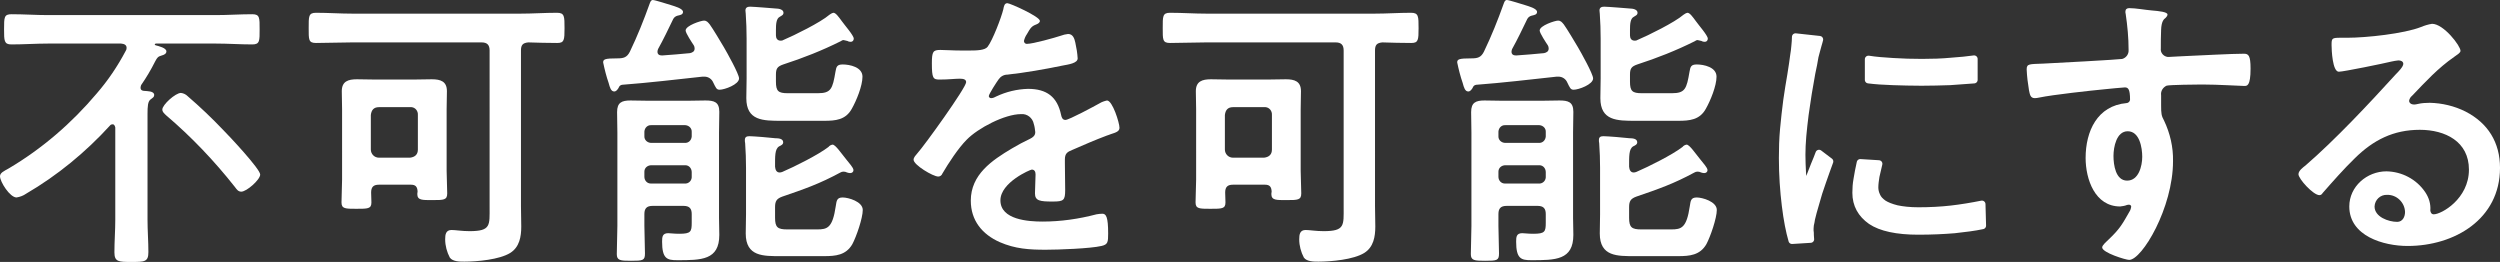<?xml version="1.0" encoding="utf-8"?>
<!-- Generator: Adobe Illustrator 27.9.1, SVG Export Plug-In . SVG Version: 6.00 Build 0)  -->
<svg version="1.1" id="レイヤー_1" xmlns="http://www.w3.org/2000/svg" xmlns:xlink="http://www.w3.org/1999/xlink" x="0px"
	 y="0px" viewBox="0 0 860.9 90.2" style="enable-background:new 0 0 860.9 90.2;" xml:space="preserve">
<rect x="0" y="0" width="860.9" height="90.2" fill="#333333" stroke="none"/>
<style type="text/css">
	.st0{fill:#FFFFFF;}
	.st1{fill:#FFFFFF;stroke:#FFFFFF;stroke-width:2.444;stroke-linecap:round;stroke-linejoin:round;stroke-miterlimit:10;}
</style>
<g id="レイヤー_2_00000161600821881526352820000015624934466389249463_">
	<g id="home">
		<g>
			<path class="st0" d="M48.4,30.2c0,0.8,0.6,1.1,1.3,1.1c0.9,0.1,3.4,0,3.4,1.4c0,0.7-0.4,0.9-1.2,1.5c-1,0.7-1.1,2.4-1.1,5.1v36.3
				c0,3.8,0.3,7.5,0.3,11.2c0,3.4-1.3,3.4-5.9,3.4c-4.3,0-5.8,0-5.8-3.3c0-3.8,0.3-7.5,0.3-11.3V43.9c-0.1-0.4-0.3-1.1-0.9-1.1
				c-0.3,0-0.7,0.1-0.9,0.4C29.5,52.4,19.8,60.4,9,66.7c-1,0.7-2.1,1.1-3.3,1.3C3.4,68,0,62.6,0,60.7c0-1.2,1.4-1.8,3-2.7
				c11.5-6.8,21.7-15.6,30.3-25.8c3.9-4.5,7.2-9.4,10-14.7c0.2-0.3,0.3-0.6,0.3-1c0-1.1-0.9-1.4-1.9-1.5H16.6
				c-4.2,0-8.4,0.3-12.7,0.3c-2.5,0-2.5-1.3-2.5-5.2c0-4.2,0-5.2,2.6-5.2c4.2,0,8.4,0.3,12.6,0.3h57.7c4.2,0,8.4-0.3,12.6-0.3
				c2.6,0,2.5,1.3,2.5,5.2s0.1,5.2-2.5,5.2c-4.2,0-8.4-0.3-12.6-0.3H53.7c-0.1,0-0.4,0.1-0.4,0.3c0,0.1,0,0.2,0.3,0.3
				c1.1,0.3,3.7,0.9,3.7,2.1c0,0.8-0.8,1.2-1.6,1.4c-1.3,0.4-1.5,0.6-2.3,2.1c-1.4,2.8-3,5.5-4.8,8.1C48.5,29.6,48.4,29.9,48.4,30.2
				z M83.1,66c-1.1,0-1.6-0.8-2.2-1.6c-7.1-9-15-17.3-23.7-24.7c-0.6-0.6-1.3-1.1-1.3-2c0-1.6,4.5-5.7,6.4-5.7
				c0.9,0.1,1.7,0.5,2.3,1.1c4.3,3.7,8.4,7.6,12.3,11.7c2,2,12.7,13.4,12.7,15.3C89.6,61.9,84.9,66,83.1,66z"/>
			<path class="st0" d="M168.6,17.4c0-2-0.9-2.8-2.8-2.8h-44.4c-4.2,0-8.4,0.2-12.6,0.2c-2.6,0-2.5-1.2-2.5-5.1c0-4-0.1-5.3,2.5-5.3
				c4.2,0,8.4,0.3,12.6,0.3h57.8c4.2,0,8.4-0.3,12.6-0.3c2.6,0,2.6,1.2,2.6,5.3s-0.1,5.1-2.5,5.1c-3.4,0-6.7-0.1-10-0.2
				c-1.9,0.2-2.5,0.9-2.5,2.8V71c0,2.3,0.1,4.7,0.1,7c0,3.5-0.6,7.1-3.8,9.1c-3.7,2.3-11.4,3-15.8,3c-1.6,0-4,0-5-1.4
				c-1-1.9-1.6-4.1-1.6-6.3c0-1.6,0.2-3.2,2.2-3.2c1.4,0,3.5,0.4,6.2,0.4c7.4,0,6.9-2,6.9-8.3L168.6,17.4z M141.5,63.6h-11
				c-1.9,0-2.7,0.8-2.7,2.7c0,1.1,0.1,2.2,0.1,3.4c0,2.2-1.2,2.2-5.2,2.2c-3.8,0-5.1,0-5.1-2.2c0-2.7,0.2-5.3,0.2-7.9V37.6
				c0-2.1-0.1-4.1-0.1-6.2c0-3.4,2.2-4.1,5.2-4.1c2.2,0,4.5,0.1,6.7,0.1H142c2.3,0,4.5-0.1,6.7-0.1c3,0,5.2,0.7,5.2,4.1
				c0,2.1-0.1,4.1-0.1,6.2v21.2c0,2.6,0.2,5.2,0.2,7.8c0,2.3-1.2,2.3-5.1,2.3c-3.5,0-5.2,0.1-5.2-2.1c0-0.3,0.1-0.6,0.1-0.9
				C143.7,64.3,143.1,63.6,141.5,63.6L141.5,63.6z M141.2,54.3c1.7-0.2,2.7-1.1,2.7-2.8V39.6c0.1-1.4-0.9-2.6-2.2-2.7
				c-0.2,0-0.3,0-0.5,0h-10.7c-1.8,0-2.6,1-2.8,2.7v11.9c0,1.5,1.2,2.8,2.8,2.8c0,0,0,0,0,0H141.2z"/>
			<path class="st0" d="M213,30.3c-0.4,0.6-0.8,1.2-1.5,1.2c-1.1,0-1.5-1.4-1.9-2.9c-0.8-2.3-1.4-4.7-1.9-7.1c0-1.1,0.6-1.4,4.9-1.4
				c2.1,0,3.3-0.3,4.3-2.3c2.6-5.4,4.8-10.9,6.8-16.5c0.2-0.5,0.4-1.3,1.1-1.3s5.4,1.5,6.4,1.8c0.9,0.3,4,1.1,4,2.3
				c0,1-1.1,1.1-1.9,1.3c-0.7,0.2-1.2,0.6-1.5,1.2c-1.7,3.5-3.3,6.9-5.2,10.3c-0.1,0.3-0.2,0.6-0.2,0.9c0,1,0.7,1.3,1.6,1.3
				c3.2-0.2,6.4-0.5,9.6-0.8c0.9-0.2,1.6-0.6,1.6-1.6c0-0.4-0.1-0.8-0.3-1.1c-0.6-0.9-2.8-4.2-2.8-5.1c0-1.7,5.3-3.4,6.3-3.4
				s1.4,0.6,2,1.3c1.1,1.5,3.9,6.2,4.9,7.9c1,1.7,5.2,9.2,5.2,10.7c0,2.1-5,3.9-6.7,3.9c-1.1,0-1.3-0.7-2.2-2.5c-0.5-1.2-1.7-2-3-2
				h-0.7c-9.2,1-18.4,2.1-27.7,2.8C213.6,29.3,213.2,29.7,213,30.3z M238.2,73.7c0-1.9-0.8-2.8-2.8-2.8h-10.7c-2,0-2.8,0.9-2.8,2.8
				v4.1c0,3.2,0.2,6.3,0.2,9.5c0,2.4-0.7,2.5-4.8,2.5c-3.7,0-4.9-0.1-4.9-2.3c0-3.2,0.2-6.5,0.2-9.7V45.7c0-2.4-0.1-4.8-0.1-7.1
				c0-3.3,1.6-4,4.6-4c2.2,0,4.4,0.1,6.6,0.1h12.7c2.2,0,4.3-0.1,6.5-0.1c3,0,4.8,0.5,4.8,3.9c0,2.4-0.1,4.7-0.1,7.1V75
				c0,2,0.1,3.9,0.1,5.9c0,8.7-6.2,8.7-14.5,8.7c-3.5,0-5.2-0.5-5.2-6.4c0-1.6,0.1-2.9,2.1-2.9c0.9,0,1.8,0.2,3.8,0.2
				c4,0,4.3-0.7,4.3-3.8L238.2,73.7z M235.8,49.2c1.3,0.1,2.3-0.9,2.4-2.2c0-0.1,0-0.1,0-0.2v-1.3c0.1-1.3-0.9-2.3-2.2-2.4
				c-0.1,0-0.1,0-0.2,0h-11.5c-1.3-0.1-2.3,0.9-2.4,2.2c0,0.1,0,0.1,0,0.2v1.3c-0.1,1.3,0.9,2.3,2.2,2.4c0.1,0,0.1,0,0.2,0
				L235.8,49.2z M221.9,60.9c0,1.2,0.9,2.3,2.2,2.3c0.1,0,0.2,0,0.2,0h11.5c1.2,0.1,2.3-0.8,2.4-2.1c0-0.1,0-0.2,0-0.2v-1.6
				c0-1.3-0.9-2.4-2.2-2.4c-0.1,0-0.1,0-0.2,0h-11.5c-1.3,0-2.4,0.9-2.4,2.2c0,0.1,0,0.1,0,0.2V60.9z M286.7,49.8c1,0,3,3,4.8,5.2
				c0.9,1.2,2.4,2.7,2.4,3.6c0,0.6-0.5,1-1.1,1c0,0-0.1,0-0.1,0c-0.3,0-0.7-0.1-1-0.2c-0.4-0.2-0.8-0.3-1.2-0.3
				c-0.4,0-0.8,0.1-1.1,0.3c-7.2,3.9-12.4,5.7-20,8.3c-1.9,0.7-2.5,1.5-2.5,3.6V75c0,3.3,0.9,4,4.2,4h10.3c3.5,0,5.3-0.5,6.4-8
				c0.3-1.8,0.3-3,2.4-3c1.9,0,6.9,1.4,6.9,4.3c0,2.8-2.2,9.2-3.6,11.8c-2.2,3.8-5.8,4.1-9.7,4.1h-14.9c-6,0-12.1,0.2-12.1-7.8
				c0-2.2,0.1-4.4,0.1-6.6v-16c0-2.8-0.1-5.7-0.3-8.5c-0.1-0.4-0.1-0.7-0.1-1.1c0-1.1,0.7-1.3,1.6-1.3c1.2,0,7.5,0.5,8.9,0.7
				c1,0,2.7,0.1,2.7,1.4c0,0.8-0.8,1.1-1.4,1.4c-1.5,0.9-1.4,3.4-1.4,7c0.1,1.1,0.5,2,1.6,2c0.3,0,0.6-0.1,0.9-0.2
				c4.2-1.8,12.4-5.9,15.9-8.6C285.6,50.2,286.1,49.9,286.7,49.8L286.7,49.8z M287,4.4c0.8,0,1.8,1.4,2.9,2.9c0.9,1.3,4.1,4.9,4.1,6
				c0,0.6-0.4,1.1-1,1.1c0,0-0.1,0-0.1,0c-0.4,0-0.8-0.1-1.1-0.3c-0.4-0.1-0.9-0.2-1.3-0.3c-0.4,0-0.7,0.2-1,0.4
				c-6.4,3.2-13,5.8-19.8,8c-2,0.7-2.5,1.4-2.5,3.5v2.4c0,3.3,0.8,4,4.1,4h10.3c4.6,0,5.1-1.5,6.1-7.4c0.3-1.7,0.5-2.5,2.5-2.5
				c2.4,0,6.8,0.9,6.8,4.2c0,3.2-2.1,8.3-3.7,11.1c-2.1,3.8-5.6,4.1-9.5,4.1h-14.7c-6.3,0-12.1,0-12.1-7.8c0-2.3,0.1-4.5,0.1-6.8
				V13.3c0-2.7-0.1-5.8-0.3-8.6c0-0.3-0.1-0.7-0.1-1.1c0-1,0.7-1.3,1.6-1.3c1.2,0,8.5,0.6,9.7,0.7c0.8,0.1,1.8,0.5,1.8,1.4
				c0,0.8-0.7,1-1.3,1.4c-1.2,0.6-1.3,2.6-1.3,4.5v1.9c0,1,0.5,1.8,1.6,1.8c0.3,0,0.6,0,0.9-0.2c3.8-1.6,12.9-6.1,15.9-8.7
				C286,4.8,286.5,4.5,287,4.4L287,4.4z"/>
			<path class="st0" d="M358.1,7.2c0,0.6-0.7,1-1.2,1.2c-1.6,0.6-2,1.1-3.3,3.4c-0.5,0.7-0.8,1.5-1,2.3c0,0.5,0.4,1,0.9,1
				c0.1,0,0.1,0,0.2,0c2,0,9.5-2.1,11.6-2.8c0.8-0.3,1.6-0.5,2.5-0.6c1.7,0,2.2,1.6,2.5,3c0.4,1.8,0.7,3.6,0.8,5.4
				c0,1.7-3.2,2.1-5.3,2.5c-6.3,1.3-12.6,2.4-18.9,3.1c-1.2,0-2.3,0.6-3,1.6c-0.6,0.8-3.4,5.1-3.4,5.8c0,0.4,0.4,0.7,0.8,0.7
				c0.6,0,1.3-0.3,1.8-0.6c3.4-1.6,7.1-2.5,10.9-2.6c6.4,0,10.1,2.7,11.4,9c0.2,0.9,0.5,1.7,1.5,1.7c1.2,0,10.1-4.8,11.7-5.7
				c0.8-0.5,1.7-0.8,2.6-1c1.9,0,4.3,7.7,4.3,9.4c0,1.2-1.1,1.6-3,2.2c-0.4,0.2-0.9,0.3-1.4,0.5c-4,1.5-7.9,3.2-11.8,4.9
				c-1.8,0.7-2.6,1.3-2.6,3.3v1.3c0,3.1,0.1,6.1,0.1,9.2c0,3.6-0.5,4-4.3,4c-4.3,0-6.1-0.2-6.1-2.8c0-2.2,0.2-4.4,0.2-6.5
				c0-0.9-0.3-1.7-1.3-1.7c-0.5,0-10.8,4.4-10.8,10.6c0,6.7,9.7,7.3,14.5,7.3c6.3,0,12.5-0.9,18.6-2.5c0.7-0.1,1.3-0.2,2-0.2
				c1.3,0,2,1.1,2,6.8c0,3-0.1,3.8-2.3,4.3c-3.8,0.9-14.9,1.3-19.2,1.3c-5.7,0-10.5-0.3-15.8-2.6c-6.1-2.7-10-7.5-10-14.3
				c0-9,7.3-13.9,14.2-18c2-1.2,4.1-2.3,6.2-3.3c1-0.5,1.8-1.1,1.8-2.3c-0.1-0.9-0.2-1.9-0.5-2.8c-0.4-2.1-2.3-3.6-4.4-3.4
				c-5.6,0-14.8,4.8-18.7,8.8c-2.9,2.9-6.3,8.1-8.4,11.7c-0.2,0.6-0.8,1-1.4,1c-1.8,0-8.5-4-8.5-5.8c0-0.8,0.8-1.6,1.3-2.2
				c2.3-2.5,16.8-22.6,16.8-24.5c0-0.9-0.8-1.2-2.2-1.2c-1.6,0-3.9,0.3-7,0.3c-2.2,0-2.6-0.5-2.6-5.6c0-4,0.4-4.6,2.9-4.6
				c1.7,0,4.3,0.2,7.2,0.2h2.9c2.6,0,5.3-0.1,6.2-1.3c1.7-2.2,4.7-10,5.4-12.9c0.2-1.1,0.4-2.1,1.4-2.1
				C347.8,1.1,358.1,5.7,358.1,7.2z"/>
			<path class="st0" d="M462.7,17.4c0-2-0.9-2.8-2.8-2.8h-44.4c-4.2,0-8.4,0.2-12.6,0.2c-2.6,0-2.5-1.2-2.5-5.1c0-4-0.1-5.3,2.5-5.3
				c4.2,0,8.4,0.3,12.6,0.3h57.8c4.2,0,8.4-0.3,12.6-0.3c2.6,0,2.6,1.2,2.6,5.3s-0.1,5.1-2.5,5.1c-3.4,0-6.7-0.1-10-0.2
				c-1.9,0.2-2.5,0.9-2.5,2.8V71c0,2.3,0.1,4.7,0.1,7c0,3.5-0.6,7.1-3.8,9.1c-3.7,2.3-11.4,3-15.8,3c-1.6,0-4,0-5-1.4
				c-1-1.9-1.6-4.1-1.6-6.3c0-1.6,0.2-3.2,2.2-3.2c1.4,0,3.5,0.4,6.2,0.4c7.4,0,6.9-2,6.9-8.3L462.7,17.4z M435.6,63.6h-11
				c-1.9,0-2.7,0.8-2.7,2.7c0,1.1,0.1,2.2,0.1,3.4c0,2.2-1.2,2.2-5.2,2.2c-3.8,0-5.1,0-5.1-2.2c0-2.7,0.2-5.3,0.2-7.9V37.6
				c0-2.1-0.1-4.1-0.1-6.2c0-3.4,2.2-4.1,5.2-4.1c2.2,0,4.5,0.1,6.7,0.1h12.4c2.3,0,4.5-0.1,6.7-0.1c3,0,5.2,0.7,5.2,4.1
				c0,2.1-0.1,4.1-0.1,6.2v21.2c0,2.6,0.2,5.2,0.2,7.8c0,2.3-1.2,2.3-5.1,2.3c-3.5,0-5.2,0.1-5.2-2.1c0-0.3,0.1-0.6,0.1-0.9
				C437.8,64.3,437.2,63.6,435.6,63.6L435.6,63.6z M435.3,54.3c1.7-0.2,2.7-1.1,2.7-2.8V39.6c0.1-1.4-0.9-2.6-2.2-2.7
				c-0.2,0-0.3,0-0.5,0h-10.7c-1.8,0-2.6,1-2.8,2.7v11.9c0,1.5,1.2,2.8,2.8,2.8c0,0,0,0,0,0H435.3z"/>
			<path class="st0" d="M507.1,30.3c-0.4,0.6-0.8,1.2-1.5,1.2c-1.1,0-1.5-1.4-1.9-2.9c-0.8-2.3-1.4-4.7-1.9-7.1
				c0-1.1,0.6-1.4,4.9-1.4c2.1,0,3.3-0.3,4.3-2.3c2.6-5.4,4.8-10.9,6.8-16.5c0.2-0.5,0.4-1.3,1.1-1.3s5.4,1.5,6.4,1.8
				c0.9,0.3,4,1.1,4,2.3c0,1-1.1,1.1-1.9,1.3c-0.7,0.2-1.2,0.6-1.5,1.2c-1.7,3.5-3.3,6.9-5.2,10.3c-0.1,0.3-0.2,0.6-0.2,0.9
				c0,1,0.7,1.3,1.6,1.3c3.2-0.2,6.4-0.5,9.6-0.8c0.9-0.2,1.6-0.6,1.6-1.6c0-0.4-0.1-0.8-0.3-1.1c-0.6-0.9-2.8-4.2-2.8-5.1
				c0-1.7,5.3-3.4,6.3-3.4s1.4,0.6,2,1.3c1.1,1.5,3.9,6.2,4.9,7.9c1,1.7,5.2,9.2,5.2,10.7c0,2.1-5,3.9-6.7,3.9
				c-1.1,0-1.3-0.7-2.2-2.5c-0.5-1.2-1.7-2-3-2H536c-9.2,1-18.4,2.1-27.7,2.8C507.7,29.3,507.3,29.7,507.1,30.3z M532.3,73.7
				c0-1.9-0.8-2.8-2.8-2.8h-10.7c-2,0-2.8,0.9-2.8,2.8v4.1c0,3.2,0.2,6.3,0.2,9.5c0,2.4-0.7,2.5-4.8,2.5c-3.7,0-4.9-0.1-4.9-2.3
				c0-3.2,0.2-6.5,0.2-9.7V45.7c0-2.4-0.1-4.8-0.1-7.1c0-3.3,1.6-4,4.6-4c2.2,0,4.4,0.1,6.6,0.1h12.7c2.2,0,4.3-0.1,6.5-0.1
				c3,0,4.8,0.5,4.8,3.9c0,2.4-0.1,4.7-0.1,7.1V75c0,2,0.1,3.9,0.1,5.9c0,8.7-6.2,8.7-14.5,8.7c-3.5,0-5.2-0.5-5.2-6.4
				c0-1.6,0.1-2.9,2.1-2.9c0.9,0,1.8,0.2,3.8,0.2c4,0,4.3-0.7,4.3-3.8V73.7z M529.9,49.2c1.3,0.1,2.3-0.9,2.4-2.2c0-0.1,0-0.1,0-0.2
				v-1.3c0.1-1.3-0.9-2.3-2.2-2.4c-0.1,0-0.1,0-0.2,0h-11.5c-1.3-0.1-2.3,0.9-2.4,2.2c0,0.1,0,0.1,0,0.2v1.3
				c-0.1,1.3,0.9,2.3,2.2,2.4c0.1,0,0.1,0,0.2,0L529.9,49.2z M516,60.9c0,1.2,0.9,2.3,2.2,2.3c0.1,0,0.2,0,0.2,0h11.5
				c1.2,0.1,2.3-0.8,2.4-2.1c0-0.1,0-0.2,0-0.2v-1.6c0-1.3-0.9-2.4-2.2-2.4c-0.1,0-0.1,0-0.2,0h-11.5c-1.3,0-2.4,0.9-2.4,2.2
				c0,0.1,0,0.1,0,0.2V60.9z M580.8,49.8c1,0,3,3,4.8,5.2c0.9,1.2,2.4,2.7,2.4,3.6c0,0.6-0.5,1-1.1,1c0,0-0.1,0-0.1,0
				c-0.3,0-0.7-0.1-1-0.2c-0.4-0.2-0.8-0.3-1.2-0.3c-0.4,0-0.8,0.1-1.1,0.3c-7.2,3.9-12.4,5.7-20,8.3c-1.9,0.7-2.5,1.5-2.5,3.6V75
				c0,3.3,0.9,4,4.2,4h10.3c3.5,0,5.3-0.5,6.4-8c0.3-1.8,0.3-3,2.4-3c1.9,0,6.9,1.4,6.9,4.3c0,2.8-2.2,9.2-3.6,11.8
				c-2.2,3.8-5.8,4.1-9.7,4.1H563c-6,0-12.1,0.2-12.1-7.8c0-2.2,0.1-4.4,0.1-6.6v-16c0-2.8-0.1-5.7-0.3-8.5
				c-0.1-0.4-0.1-0.7-0.1-1.1c0-1.1,0.7-1.3,1.6-1.3c1.2,0,7.5,0.5,8.9,0.7c1,0,2.7,0.1,2.7,1.4c0,0.8-0.8,1.1-1.4,1.4
				c-1.5,0.9-1.4,3.4-1.4,7c0.1,1.1,0.5,2,1.6,2c0.3,0,0.6-0.1,0.9-0.2c4.2-1.8,12.4-5.9,15.9-8.6C579.7,50.2,580.2,49.9,580.8,49.8
				L580.8,49.8z M581.1,4.4c0.8,0,1.8,1.4,2.9,2.9c0.9,1.3,4.1,4.9,4.1,6c0,0.6-0.4,1.1-1,1.1c0,0-0.1,0-0.1,0
				c-0.4,0-0.8-0.1-1.1-0.3c-0.4-0.1-0.9-0.2-1.3-0.3c-0.4,0-0.7,0.2-1,0.4c-6.4,3.2-13,5.8-19.8,8c-2,0.7-2.5,1.4-2.5,3.5v2.4
				c0,3.3,0.8,4,4.1,4h10.3c4.6,0,5.1-1.5,6.1-7.4c0.3-1.7,0.5-2.5,2.5-2.5c2.4,0,6.8,0.9,6.8,4.2c0,3.2-2.1,8.3-3.7,11.1
				c-2.1,3.8-5.6,4.1-9.5,4.1h-14.7c-6.3,0-12.1,0-12.1-7.8c0-2.3,0.1-4.5,0.1-6.8V13.3c0-2.7-0.1-5.8-0.3-8.6
				c0-0.3-0.1-0.7-0.1-1.1c0-1,0.7-1.3,1.6-1.3c1.2,0,8.5,0.6,9.7,0.7c0.8,0.1,1.8,0.5,1.8,1.4c0,0.8-0.7,1-1.3,1.4
				c-1.2,0.6-1.3,2.6-1.3,4.5v1.9c0,1,0.5,1.8,1.6,1.8c0.3,0,0.6,0,0.9-0.2c3.8-1.6,12.9-6.1,15.9-8.7
				C580.1,4.8,580.6,4.5,581.1,4.4L581.1,4.4z"/>
			<path class="st0" d="M741,3.6c2.4,0.2,5.4,0.5,5.4,1.4c0,0.4-0.3,0.8-0.6,1.1c-0.7,0.5-1.5,1.3-1.6,4.2c-0.1,2.1-0.1,4.3-0.1,6.4
				c-0.2,1.4,0.9,2.7,2.3,2.9c0.2,0,0.4,0,0.6,0c0.8,0,4.7-0.3,5.8-0.3c4.9-0.2,15.6-0.8,19.9-0.8c1.6,0,2.3,0.6,2.3,5.1
				c0,6.1-1.2,6-2.2,6c-1.4,0-8.9-0.5-14.5-0.5c-1.8,0-11.1,0.1-12.2,0.4c-1.3,0.6-2.1,1.9-1.9,3.3v3.5c0,2.8,0.1,3.6,1,5.2
				c2.1,4.4,3.2,9.2,3.1,14c0,16.1-10.7,34-15.1,34c-1.2,0-9.3-2.5-9.3-4.3c0-0.8,1.7-2.2,2.3-2.8c3.8-3.6,4.7-5.3,7.2-9.7
				c0.3-0.5,0.4-1,0.5-1.5c0-0.4-0.3-0.7-0.7-0.7c-0.3,0-0.5,0-0.8,0.1c-0.7,0.3-1.5,0.4-2.3,0.5c-8.7,0-11.9-9.4-11.9-16.7
				c0-9.2,4-18,14.1-18.9c0.6,0,1.2-0.6,1.2-1.2c0-3.7-0.7-4.2-1.8-4.2c-0.8,0-5.4,0.5-6.6,0.6c-5.2,0.5-18.1,1.9-22.9,2.9
				c-0.5,0.1-1,0.2-1.5,0.2c-1.6,0-1.7-1.4-2-2.7c-0.4-2.4-0.7-4.8-0.8-7.2c0-2,0.9-1.8,5.8-2c2.7-0.1,26.2-1.4,27.1-1.6
				c1.4-0.4,2.3-1.7,2.2-3.1c0-4.2-0.4-8.3-1-12.4c-0.1-0.3-0.1-0.5-0.1-0.8c0-0.8,0.5-1.2,1.3-1.2C735.5,2.8,738.6,3.4,741,3.6z
				 M727.8,53.7c0,3,0.7,8.5,4.7,8.5s5.2-5.1,5.2-8.2s-0.9-8.8-5-8.8C728.8,45.2,727.8,50.7,727.8,53.7L727.8,53.7z"/>
			<path class="st0" d="M847.3,17.5c0,0.7-1.1,1.3-2.2,2.1c-5.6,3.9-9.8,8.5-14.5,13.4c-0.5,0.4-0.9,1-1,1.7c0,0.8,0.8,1.3,1.7,1.3
				c0.4,0,0.9-0.1,1.3-0.2c1.3-0.3,2.7-0.4,4.1-0.4c4.3,0.1,8.5,1.1,12.3,3c7.8,4,11.9,10.7,11.9,19.4c0,17.7-15.7,26.9-31.8,26.9
				c-8.3,0-20.1-3.4-20.1-13.6c0-6.9,6.1-12.1,12.8-12.1c5.3,0.1,10.3,2.7,13.3,7.1c1.3,1.9,2,4.1,1.8,6.4c0.1,0.7,0.4,1.3,1.2,1.3
				c2.6,0,12.1-5.3,12.1-15.4c0-9.7-8.2-13.7-16.9-13.7c-9.1,0-16,3.5-22.4,9.8c-3.9,3.8-7.5,7.9-11.1,12c-0.2,0.4-0.6,0.7-1.1,0.7
				c-2.1,0-7.2-5.6-7.2-7.2c0-1.2,1.5-2.3,2.4-3c10.3-8.9,21.9-21.3,31.1-31.4c0.8-0.8,2.6-2.6,2.6-3.6c0-0.9-0.9-1.2-1.7-1.2
				c-0.8,0.1-1.6,0.2-2.4,0.4c-2.4,0.6-16.5,3.5-18.1,3.5c-2.2,0-2.5-7.5-2.5-9.2c0-2.3,0.1-2.5,3.1-2.5h2.4
				c6.4,0,19.5-1.4,25.3-3.7c1.2-0.5,2.5-0.9,3.8-1.1C841.5,8.2,847.3,15.8,847.3,17.5z M822,67.1c-2.3-0.1-4.2,1.7-4.3,4
				c0,0,0,0,0,0c0,3.6,4.8,5.3,7.8,5.3c1.9,0,2.7-1.8,2.7-3.4C828.1,69.7,825.3,67,822,67.1L822,67.1z"/>
		</g>
	</g>
</g>
<g>
	<g>
		<path class="st1" d="M626.6,13.6c-0.1,0.5-0.3,1.1-0.5,1.8c-0.2,0.7-0.4,1.5-0.6,2.2c-0.2,0.7-0.4,1.4-0.5,1.9
			c-0.3,1.7-0.6,3.6-1.1,5.7c-0.4,2.2-0.8,4.5-1.2,6.9c-0.4,2.4-0.7,4.9-1.1,7.4c-0.3,2.5-0.6,4.9-0.8,7.3c-0.2,2.4-0.3,4.5-0.3,6.5
			c0,2.2,0.1,4.2,0.2,6.2c0.1,1.9,0.3,4,0.6,6.2c0.5-1.4,1.1-2.8,1.7-4.3c0.6-1.5,1.2-3.1,1.8-4.6c0.6-1.5,1.2-2.8,1.6-4l3.7,2.8
			c-0.8,2.1-1.6,4.5-2.5,7c-0.9,2.5-1.7,5-2.3,7.3c-0.7,2.3-1.2,4.2-1.5,5.5c-0.1,0.6-0.2,1.4-0.4,2.1c-0.1,0.8-0.1,1.4-0.1,1.9
			c0.1,0.5,0.1,1,0.1,1.5c0,0.6,0.1,1.1,0.1,1.5l-6.4,0.4c-0.9-3.1-1.7-7.1-2.3-12.1c-0.6-4.9-1-10.4-1-16.3c0-3.2,0.1-6.6,0.4-9.9
			c0.3-3.4,0.7-6.7,1.1-9.9c0.5-3.2,0.9-6.2,1.4-8.8c0.4-2.7,0.8-4.9,1-6.8c0.2-1.1,0.3-2.1,0.4-3.2c0.1-1.1,0.2-2.1,0.2-3.1
			L626.6,13.6z M647,56.4c-0.4,1.6-0.7,3-1,4.3c-0.2,1.3-0.4,2.6-0.4,3.8c0,1,0.2,2,0.7,3c0.4,1,1.2,1.8,2.3,2.6
			c1.1,0.7,2.6,1.3,4.6,1.8c1.9,0.4,4.4,0.7,7.4,0.7c4,0,7.8-0.2,11.3-0.6c3.5-0.4,7.1-1,10.6-1.7l0.2,7.4c-2.8,0.6-6,1-9.7,1.4
			c-3.7,0.3-7.8,0.5-12.4,0.5c-7.4,0-12.9-1.2-16.3-3.5c-3.4-2.4-5.2-5.6-5.2-9.7c0-1.5,0.1-3.1,0.4-4.7c0.3-1.7,0.6-3.6,1.1-5.7
			L647,56.4z M643.5,20.4c2.4,0.4,5.2,0.6,8.4,0.8c3.2,0.2,6.5,0.3,10,0.3c3.4,0,6.8-0.1,9.9-0.4c3.2-0.2,5.8-0.5,8-0.8v7.2
			c-2.4,0.2-5.1,0.4-8.3,0.6c-3.2,0.1-6.4,0.2-9.8,0.2c-3.4,0-6.7-0.1-9.9-0.2c-3.2-0.1-6-0.3-8.4-0.6V20.4z"/>
	</g>
</g>
</svg>
